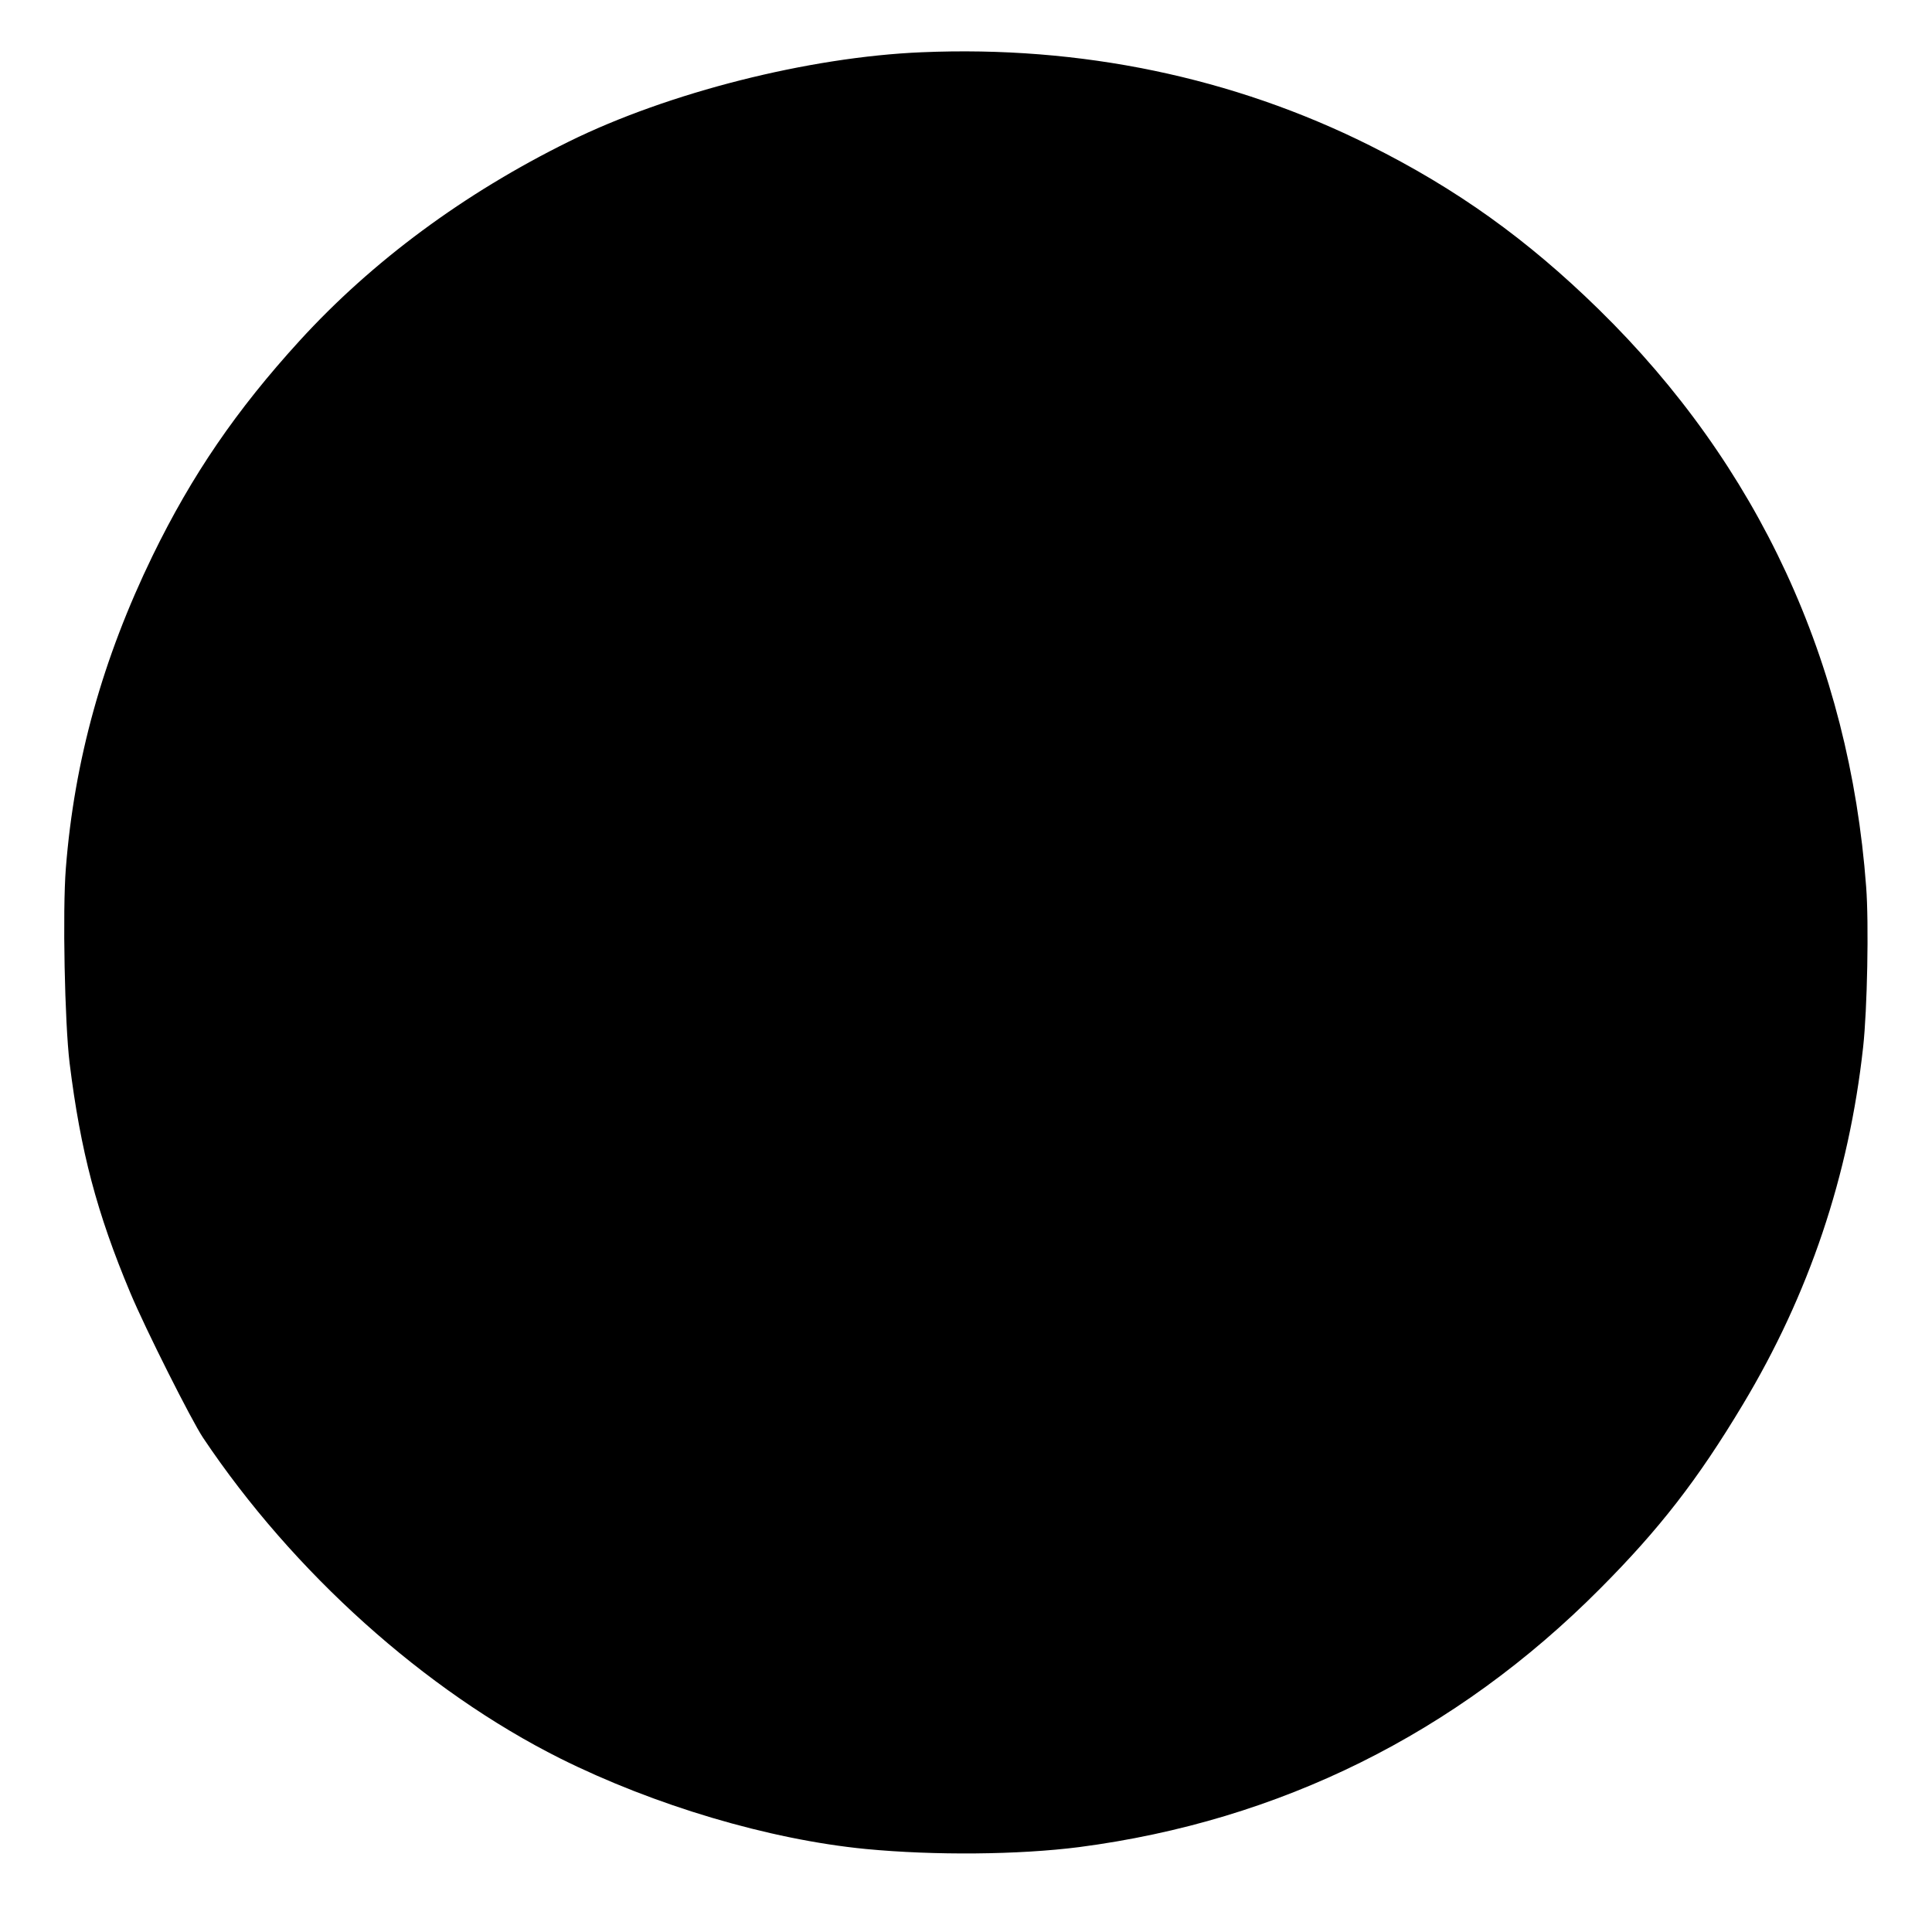 <?xml version="1.0" encoding="UTF-8" standalone="yes"?>
<svg version="1.0" xmlns="http://www.w3.org/2000/svg" width="1024" height="1024" viewBox="0 0 1024 1024" preserveAspectRatio="xMidYMid meet">
  <g transform="translate(0,1024) scale(0.1,-0.1)" fill="#000000" stroke="none">
    <path d="M4885 9963 c-599 -25 -1344 -214 -1869 -473 -556 -274 -1044 -635
-1428 -1056 -335 -367 -571 -712 -779 -1139 -265 -546 -415 -1084 -460 -1657
-18 -227 -6 -819 20 -1033 58 -467 144 -794 322 -1218 80 -191 323 -674 385
-767 477 -713 1176 -1341 1893 -1700 499 -249 1107 -430 1619 -480 366 -35
811 -31 1132 10 1063 139 1997 602 2760 1369 315 316 519 579 757 976 351 584
563 1213 638 1895 22 199 31 656 16 850 -89 1191 -572 2233 -1417 3060 -379
371 -753 639 -1216 870 -723 361 -1531 529 -2373 493z"/>
  </g>
</svg>